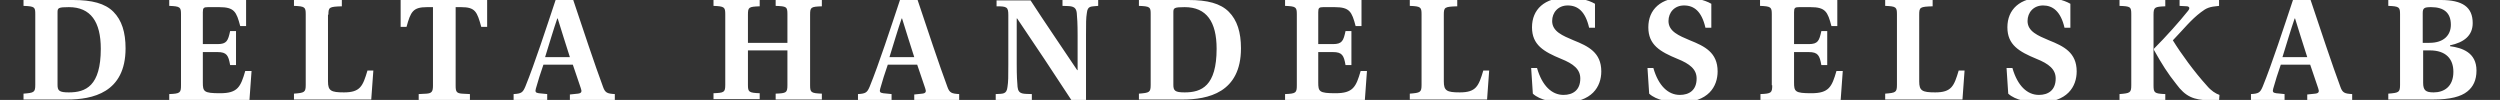 <?xml version="1.0" encoding="UTF-8"?>
<!-- Generator: Adobe Illustrator 27.7.0, SVG Export Plug-In . SVG Version: 6.00 Build 0)  -->
<svg xmlns="http://www.w3.org/2000/svg" xmlns:xlink="http://www.w3.org/1999/xlink" version="1.1" id="Layer_1" x="0px" y="0px" viewBox="0 0 595.3 23.8" style="enable-background:new 0 0 595.3 23.8;" xml:space="preserve">
<rect x="0" y="0" width="595.3" height="23.8" fill="#333333" stroke="none"/>
<style type="text/css">
	.st0{fill:#FFFFFF;}
</style>
<g>
	<path class="st0" d="M576.9,12h1.7c3.8,0,5.6,2,5.6,5.1c0,3.6-2.3,4.9-4.7,4.9c-1.9,0-2.5-0.5-2.5-2.3V12z M576.9,3.1   c0-1.2,0.4-1.4,2-1.4c3.1,0,4.7,1.4,4.7,4.2c0,2.4-1.6,4.3-5.1,4.3h-1.6V3.1z M568.7,0v1.4c2.6,0.1,2.8,0.3,2.8,2v16.8   c0,1.8-0.3,1.9-2.8,2.1v1.4h10.6c4.2,0,6.7-0.7,8.2-1.9c1.4-1.1,2.2-2.7,2.2-5c0-4.3-3.4-5.4-6.3-5.8v-0.2c3.3-0.7,5.4-2.3,5.4-5.3   c0-3.8-2.4-5.5-7.6-5.5H568.7z M549.4,13.6h-5.9c1-3.2,2-6.6,2.9-9.2h0.1C547.2,6.6,548.6,11.2,549.4,13.6 M560.1,23.8v-1.4   c-1.8-0.1-2.3-0.3-2.8-1.7c-1.8-4.8-5.1-14.7-7.1-20.7h-4.2c-2.2,6.6-5,15.2-7.2,20.6c-0.6,1.4-0.9,1.7-2.8,1.8v1.4h8v-1.4l-2-0.2   c-0.8-0.1-0.9-0.4-0.7-1.1c0.5-1.8,1.1-3.7,1.8-5.7h7c0.4,1.1,1.2,3.6,1.9,5.6c0.3,0.8,0.2,1.2-0.7,1.3l-1.9,0.2v1.4H560.1z    M521,2.6c-2,2.5-5.1,6-8.1,9v0.3c1.9,3.4,3.3,5.6,5.3,8.1c2.2,3,4.1,3.8,7.9,3.9l2.3,0.1l0.1-1.4c-0.9-0.3-2-1-3-2.2   c-3-3.3-6.2-7.7-8.1-10.8c2.6-2.7,4.3-4.9,6.7-6.7c1.3-1,2-1.3,4.3-1.5V0H519v1.4l1.8,0.1C521.4,1.6,521.5,2,521,2.6 M507.5,20.3   c0,1.8-0.3,1.9-2.8,2.1v1.4h10.9v-1.4c-2.6-0.1-2.8-0.3-2.8-2.1V3.5c0-1.8,0.3-1.9,2.8-2V0h-10.9v1.4c2.6,0.1,2.8,0.2,2.8,2V20.3z    M493,6.5V0.9c-1.7-1-4.3-1.5-6.5-1.5c-5.6,0-8.5,2.9-8.5,7.1c0,4.2,2.8,5.8,6.9,7.5c3,1.2,4.6,2.5,4.6,4.7c0,2.8-1.8,3.9-4,3.9   c-2.8,0-5.1-2.2-6.3-6.4h-1.4l0.4,6.1c1.7,1.6,5,2.1,7.3,2.1c6.8,0,9-3.8,9-7.4c0-4.5-3.1-6-6.6-7.4c-2.6-1.1-5.1-2.1-5.1-4.6   c0-2,1.4-3.7,3.7-3.7s4.2,1.4,5.1,5.3H493z M457,3.5c0-1.8,0.2-1.9,3.2-2V0h-11.3v1.4c2.6,0.1,2.8,0.3,2.8,2v16.8   c0,1.8-0.3,1.9-2.8,2.1v1.4h18.4l0.5-6.9h-1.4c-1.1,3.7-1.7,5.2-5.6,5.2c-3.1,0-3.8-0.4-3.8-2.6V3.5z M422,20.3   c0,1.8-0.2,2-2.8,2.1v1.4h19.1l0.5-6.9h-1.5c-1.1,3.8-1.8,5.3-6,5.3c-3.9,0-4.1-0.4-4.1-2.6v-7.2h3.5c2.2,0,2.6,0.8,3,3.1h1.4V7.4   h-1.4c-0.5,2.3-0.8,3.1-3,3.1h-3.5V2.9c0-1,0.2-1.2,1.2-1.2h2.7c3.6,0,4.1,1.1,5,4.5h1.4V0h-18.4v1.4c2.6,0.1,2.8,0.3,2.8,2V20.3z    M407.5,6.5V0.9c-1.7-1-4.3-1.5-6.5-1.5c-5.6,0-8.5,2.9-8.5,7.1c0,4.2,2.8,5.8,6.9,7.5c3,1.2,4.6,2.5,4.6,4.7c0,2.8-1.8,3.9-4,3.9   c-2.8,0-5.1-2.2-6.3-6.4h-1.4l0.4,6.1c1.7,1.6,5,2.1,7.3,2.1c6.8,0,9-3.8,9-7.4c0-4.5-3.1-6-6.6-7.4c-2.6-1.1-5.1-2.1-5.1-4.6   c0-2,1.4-3.7,3.7-3.7c2.4,0,4.2,1.4,5.1,5.3H407.5z M379.8,6.5V0.9c-1.7-1-4.3-1.5-6.5-1.5c-5.6,0-8.5,2.9-8.5,7.1   c0,4.2,2.8,5.8,6.9,7.5c3,1.2,4.6,2.5,4.6,4.7c0,2.8-1.8,3.9-4,3.9c-2.8,0-5.1-2.2-6.3-6.4h-1.4l0.4,6.1c1.7,1.6,5,2.1,7.3,2.1   c6.8,0,9-3.8,9-7.4c0-4.5-3.1-6-6.6-7.4c-2.6-1.1-5.1-2.1-5.1-4.6c0-2,1.4-3.7,3.7-3.7c2.4,0,4.2,1.4,5.1,5.3H379.8z M343.8,3.5   c0-1.8,0.2-1.9,3.2-2V0h-11.3v1.4c2.6,0.1,2.8,0.3,2.8,2v16.8c0,1.8-0.3,1.9-2.8,2.1v1.4h18.4l0.5-6.9h-1.4   c-1.1,3.7-1.7,5.2-5.6,5.2c-3.1,0-3.8-0.4-3.8-2.6V3.5z M308.8,20.3c0,1.8-0.2,2-2.8,2.1v1.4H325l0.5-6.9h-1.5   c-1.1,3.8-1.8,5.3-6,5.3c-3.9,0-4.1-0.4-4.1-2.6v-7.2h3.5c2.2,0,2.6,0.8,3,3.1h1.4V7.4h-1.4c-0.5,2.3-0.8,3.1-3,3.1h-3.5V2.9   c0-1,0.2-1.2,1.2-1.2h2.7c3.6,0,4.1,1.1,5,4.5h1.4V0H306v1.4c2.6,0.1,2.8,0.3,2.8,2V20.3z M271.2,0v1.4c2.7,0.1,2.8,0.3,2.8,2v16.8   c0,1.8-0.3,1.9-2.8,2.1v1.4h10.4c6,0,13.9-1.6,13.9-12.2c0-3.8-0.9-6.7-2.9-8.7c-2-2-5.1-2.8-9.6-2.8H271.2z M279.4,2.9   c0-1,0.2-1.2,2.7-1.2c5.2,0,7.6,3.5,7.6,9.9c0,8.9-3.6,10.4-7.6,10.4c-2.3,0-2.7-0.4-2.7-1.8V2.9z M258.6,23.8V8.4   c0-2.9,0-4.1,0.2-5.3c0.2-1.8,1-1.5,2.7-1.7V0h-8.5v1.4c1.8,0.1,3.2-0.2,3.4,1.7c0.1,1.2,0.2,2.4,0.2,5.3l0,8.3l-0.1,0   c-3.8-5.7-7.6-11.2-11.1-16.6h-8.1v1.4c2.5,0,2.8,0.2,2.8,2.1v11.8c0,2.8,0,4.1-0.2,5.3c-0.2,1.8-1.1,1.6-2.8,1.7v1.4h8.6v-1.4   c-1.9-0.1-3.2,0.2-3.4-1.7c-0.1-1.2-0.2-2.5-0.2-5.4V4.4h0.1c4.4,6.5,8.6,12.8,12.9,19.4H258.6z M217.7,13.6h-5.9   c1-3.2,2-6.6,2.9-9.2h0.1C215.5,6.6,216.9,11.2,217.7,13.6 M228.4,23.8v-1.4c-1.8-0.1-2.3-0.3-2.8-1.7c-1.8-4.8-5.1-14.7-7.1-20.7   h-4.2c-2.2,6.6-5,15.2-7.2,20.6c-0.6,1.4-0.9,1.7-2.8,1.8v1.4h8v-1.4l-2-0.2c-0.8-0.1-0.9-0.4-0.7-1.1c0.5-1.8,1.1-3.7,1.8-5.7h7   c0.4,1.1,1.2,3.6,1.9,5.6c0.3,0.8,0.2,1.2-0.7,1.3l-1.9,0.2v1.4H228.4z M187.5,12v8.3c0,1.8-0.3,1.9-2.8,2v1.4h11v-1.4   c-2.6-0.1-2.8-0.3-2.8-2V3.5c0-1.8,0.2-1.9,2.8-2V0h-11v1.4c2.6,0.1,2.8,0.2,2.8,2v6.8h-9.4V3.5c0-1.8,0.2-1.9,2.8-2V0h-11v1.4   c2.6,0.1,2.8,0.3,2.8,2v16.8c0,1.8-0.3,1.9-2.8,2v1.4h11v-1.4c-2.6-0.1-2.8-0.3-2.8-2V12H187.5z M135.7,13.6h-5.9   c1-3.2,2-6.6,2.9-9.2h0.1C133.5,6.6,134.9,11.2,135.7,13.6 M146.4,23.8v-1.4c-1.8-0.1-2.3-0.3-2.8-1.7c-1.8-4.8-5.1-14.7-7.1-20.7   h-4.2c-2.2,6.6-5,15.2-7.2,20.6c-0.6,1.4-0.9,1.7-2.8,1.8v1.4h8v-1.4l-2-0.2c-0.8-0.1-0.9-0.4-0.7-1.1c0.5-1.8,1.1-3.7,1.8-5.7h7   c0.4,1.1,1.2,3.6,1.9,5.6c0.3,0.8,0.2,1.2-0.7,1.3l-1.9,0.2v1.4H146.4z M108.4,1.7h1.4c3.4,0,3.8,1.1,4.8,4.7h1.4V0H95.4v6.4h1.4   c1-3.6,1.5-4.7,4.9-4.7h1.4v18.7c0,1.4-0.3,1.8-1.5,1.9l-1.9,0.1v1.4h12.2v-1.4l-1.9-0.1c-1.3-0.1-1.5-0.5-1.5-1.9V1.7z M78.2,3.5   c0-1.8,0.2-1.9,3.2-2V0H70v1.4c2.6,0.1,2.8,0.3,2.8,2v16.8c0,1.8-0.3,1.9-2.8,2.1v1.4h18.4l0.5-6.9h-1.4c-1.1,3.7-1.7,5.2-5.6,5.2   c-3.1,0-3.8-0.4-3.8-2.6V3.5z M43.1,20.3c0,1.8-0.2,2-2.8,2.1v1.4h19.1l0.5-6.9h-1.5c-1.1,3.8-1.8,5.3-6,5.3   c-3.9,0-4.1-0.4-4.1-2.6v-7.2h3.5c2.2,0,2.6,0.8,3,3.1h1.4V7.4h-1.4c-0.5,2.3-0.8,3.1-3,3.1h-3.5V2.9c0-1,0.2-1.2,1.2-1.2h2.7   c3.6,0,4.1,1.1,5,4.5h1.4V0H40.3v1.4c2.6,0.1,2.8,0.3,2.8,2V20.3z M5.6,0v1.4c2.7,0.1,2.8,0.3,2.8,2v16.8c0,1.8-0.3,1.9-2.8,2.1   v1.4h10.4c6,0,13.9-1.6,13.9-12.2c0-3.8-0.9-6.7-2.9-8.7c-2-2-5.1-2.8-9.6-2.8H5.6z M13.7,2.9c0-1,0.2-1.2,2.7-1.2   c5.2,0,7.6,3.5,7.6,9.9c0,8.9-3.6,10.4-7.6,10.4c-2.3,0-2.7-0.4-2.7-1.8V2.9z"></path>
</g>
</svg>
